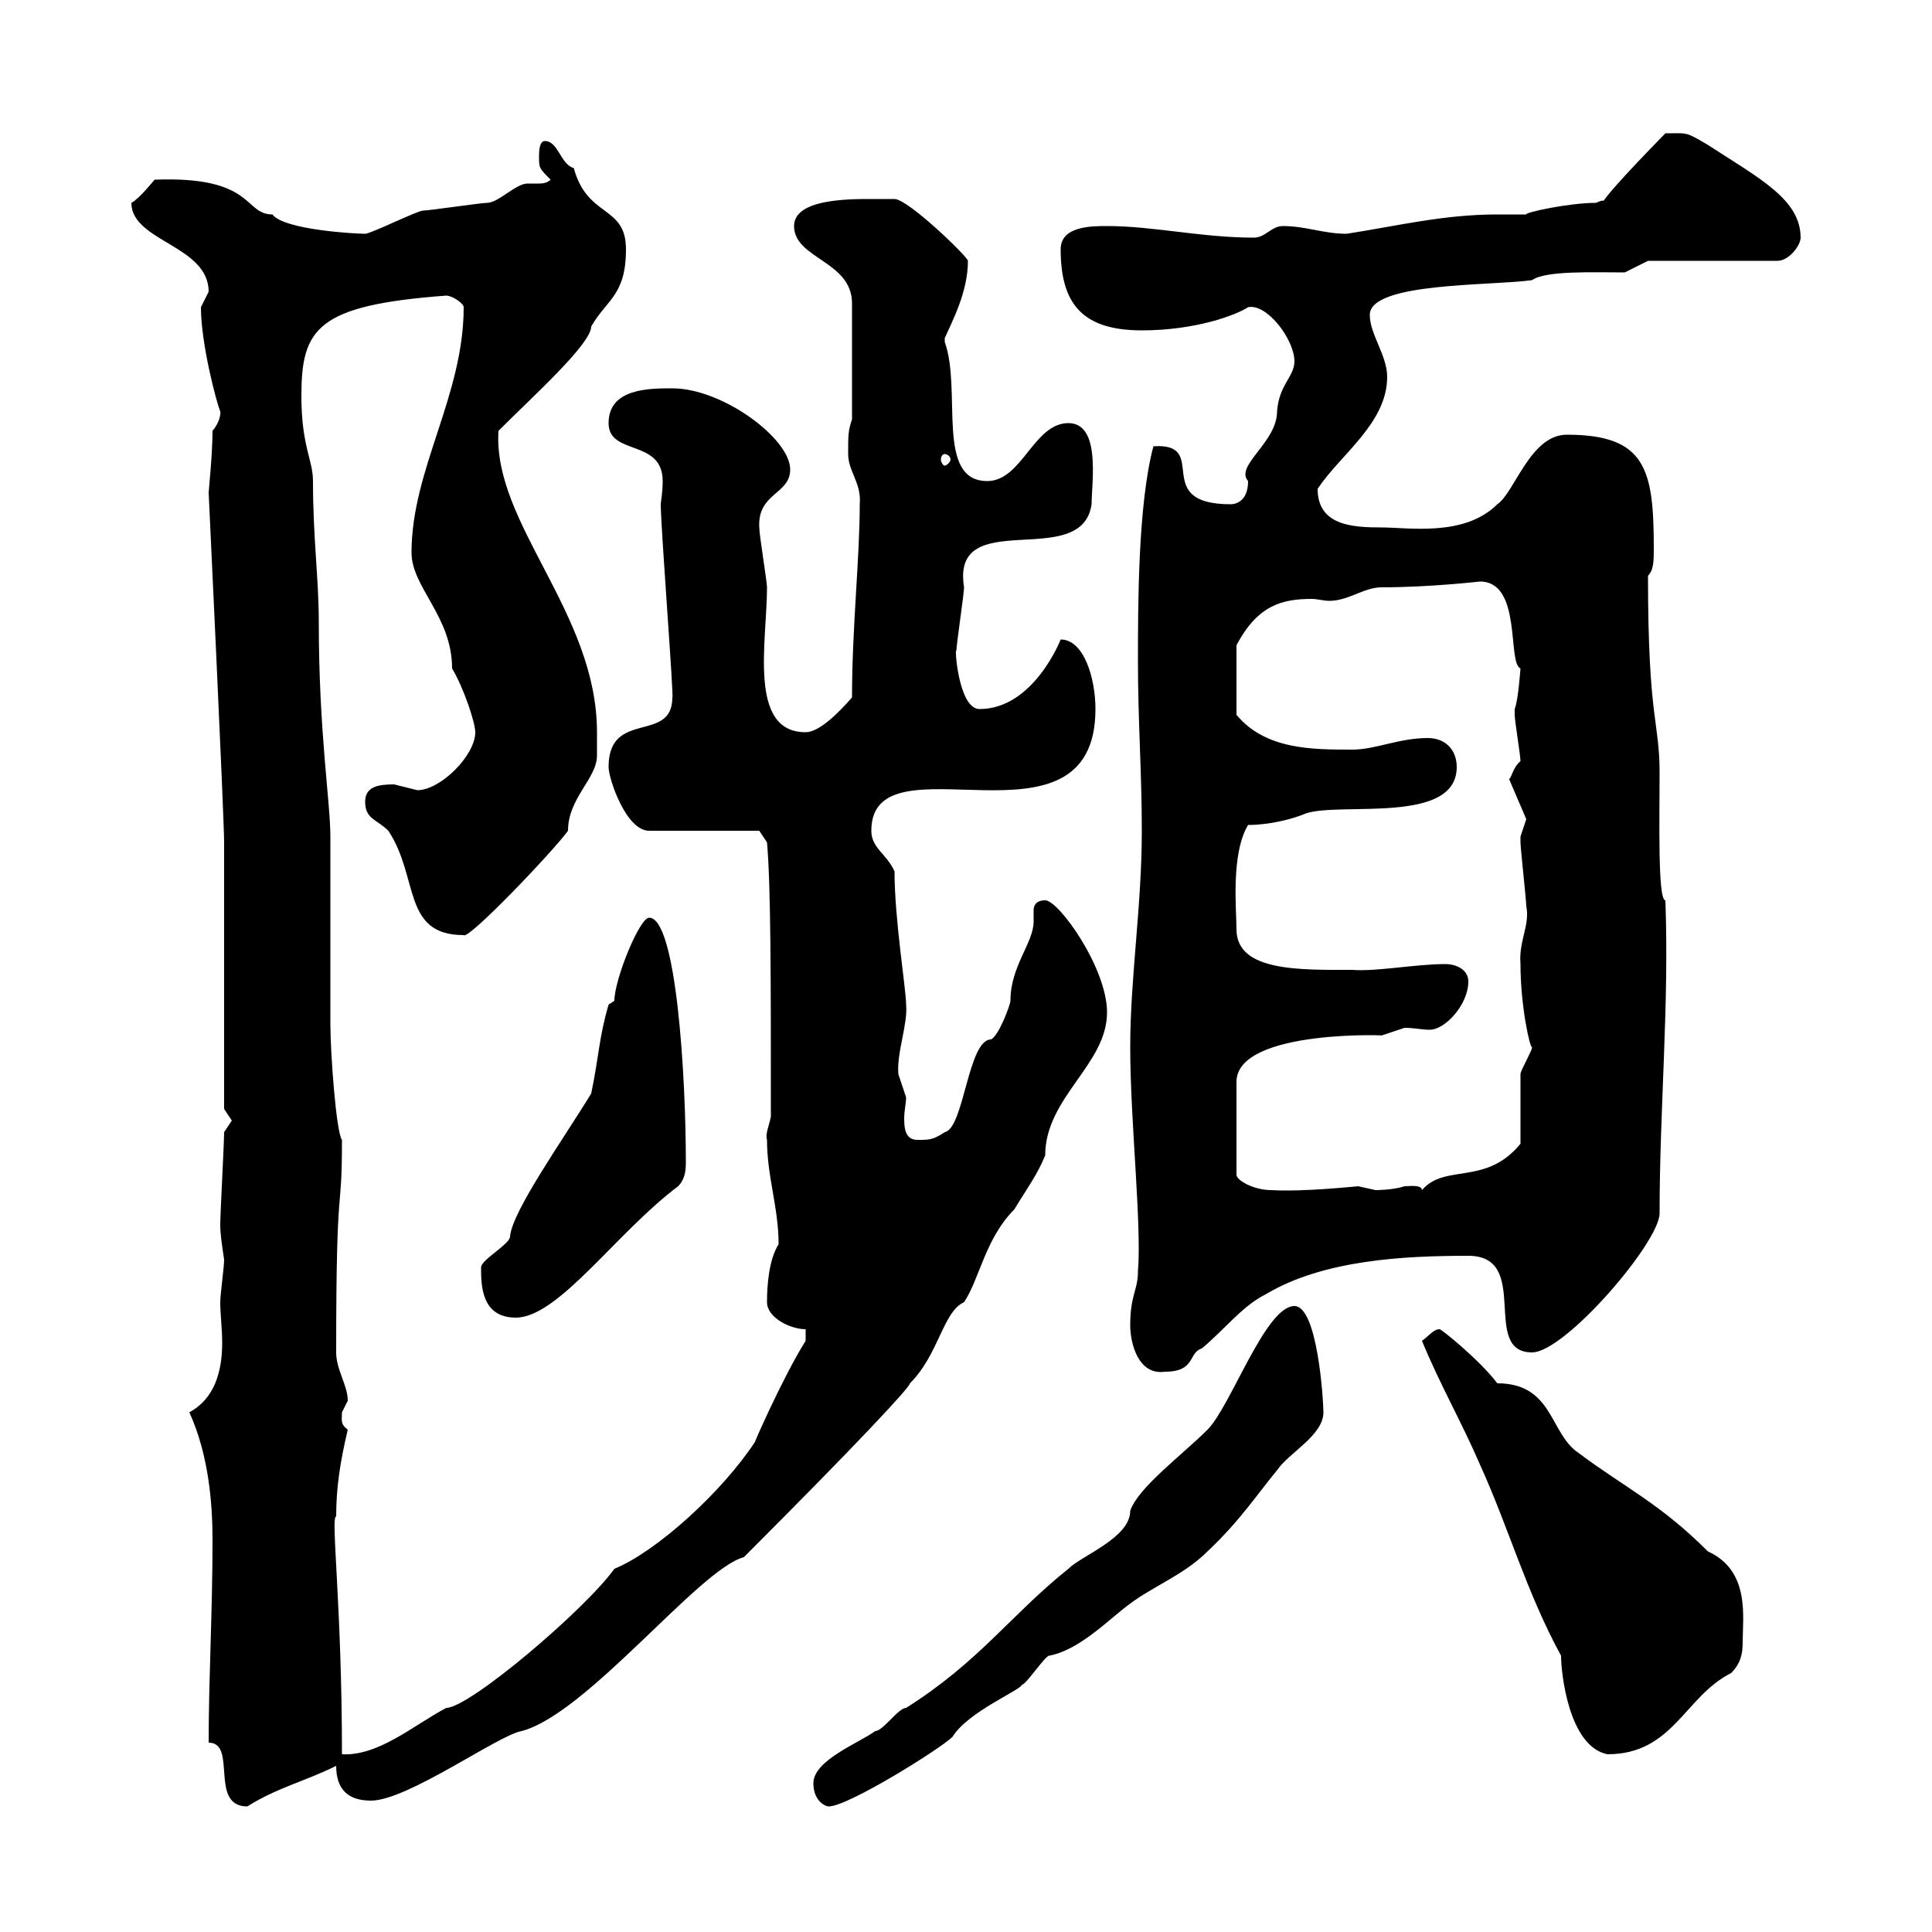 <svg xmlns="http://www.w3.org/2000/svg" xmlns:xlink="http://www.w3.org/1999/xlink" width="300" height="300"><path d="M32.40 270.60C36.90 270.60 32.40 280.50 38.40 280.50C43.20 277.50 47.40 276.60 52.20 274.20C52.20 277.80 54 279.60 57.60 279.60C63.30 279.60 77.40 269.40 81 268.80C91.20 266.10 108.60 243.60 115.50 241.80C133.20 224.10 141.30 215.40 141.30 214.80C145.80 210.30 146.40 203.70 149.70 202.20C152.10 198.60 153 192.30 157.50 187.80C159.30 184.80 161.10 182.40 162.30 179.40C162.30 170.40 171.90 165.30 171.90 157.20C171.90 150.30 164.40 139.80 162.30 139.80C160.80 139.80 160.50 140.70 160.50 141.30C160.50 141.90 160.50 142.50 160.50 143.10C160.50 146.40 156.90 150 156.90 155.40C156.90 156 155.10 160.80 153.90 161.40C150.30 161.40 149.70 175.20 146.70 175.80C144.90 177 144.30 177 142.50 177C140.70 177 140.40 175.50 140.40 173.70C140.40 172.50 140.70 171.30 140.70 170.40C140.70 170.40 139.50 166.80 139.50 166.80C139.20 163.50 141 159 140.70 156C140.70 153.60 138.90 142.80 138.90 135.30C137.70 132.60 135.30 131.70 135.30 129C135.30 113.70 170.10 133.80 170.10 110.10C170.10 105.30 168.30 99.30 164.70 99.30C164.70 99.30 160.50 110.10 152.10 110.10C148.80 110.10 148.20 100.20 148.50 101.10C148.50 100.20 149.70 92.10 149.70 91.20C147.60 78.30 168 88.80 169.50 78.30C169.50 75 171 65.70 165.90 65.70C160.50 65.70 158.70 74.70 153.30 74.70C145.20 74.70 149.40 60.60 146.70 53.10C146.70 53.10 146.70 53.10 146.70 52.50C147.90 49.80 150.30 45.30 150.30 40.50C150.30 39.90 141 30.90 138.90 30.90C138.90 30.90 135.90 30.90 135.30 30.90C131.70 30.90 123.30 30.90 123.30 35.10C123.30 40.20 132.30 40.50 132.30 47.10L132.30 65.10C131.70 66.90 131.70 67.50 131.70 70.50C131.70 73.20 133.80 75 133.50 78.30C133.50 86.70 132.30 97.50 132.30 108.30C130.20 110.70 127.20 113.70 125.10 113.70C116.10 113.70 119.10 99.60 119.10 91.20C119.10 90.30 117.90 83.10 117.90 81.90C117.60 76.50 122.70 76.80 122.70 72.90C122.70 68.10 112.20 60.30 104.40 60.30C100.80 60.30 94.50 60.30 94.50 65.70C94.50 70.80 102.90 68.10 102.90 74.70C102.90 76.50 102.60 78 102.60 78.30C102.60 81.90 104.70 108.90 104.40 108.30C104.40 115.50 94.50 110.10 94.50 119.10C94.50 120.90 97.20 129 100.80 129L117.90 129L119.10 130.80C119.70 137.70 119.70 151.50 119.70 173.40C119.40 174.90 118.80 176.10 119.10 177C119.10 182.70 120.90 187.50 120.90 193.20C119.40 195.60 119.10 199.50 119.10 202.20C119.10 204.60 122.70 206.40 125.10 206.40L125.10 208.20C121.50 213.90 116.40 225.60 117.30 223.80C112.20 231.60 102 240.90 95.40 243.60C90.90 249.90 72.90 265.20 69.30 265.20C64.20 267.90 58.80 272.70 53.10 272.40C53.10 249.30 51.30 235.20 52.20 235.50C52.20 231 52.80 227.10 54 222C52.80 221.10 53.10 220.50 53.10 219.30C53.10 219.30 54 217.50 54 217.50C54 215.10 52.20 212.70 52.20 210C52.20 181.20 53.10 189.90 53.10 177C52.20 175.80 51.30 163.50 51.30 159C51.30 154.20 51.30 134.40 51.30 129.90C51.30 124.50 49.50 113.70 49.50 96.60C49.50 89.70 48.60 83.70 48.60 74.70C48.60 71.40 46.80 69.30 46.80 61.50C46.80 51 49.20 47.40 69.30 45.90C70.20 45.90 72 47.10 72 47.70C72 61.50 63.90 72.90 63.90 85.80C63.90 91.20 70.20 95.70 70.20 103.80C72 106.80 73.80 112.20 73.80 113.70C73.80 117.30 68.40 122.70 64.80 122.70C64.80 122.70 61.20 121.80 61.20 121.80C58.80 121.80 56.70 122.10 56.70 124.50C56.70 127.20 58.50 127.20 60.30 129C65.10 136.20 62.40 145.20 72 145.20C72.60 146.10 85.80 132.30 88.20 129C88.20 123.90 92.70 120.90 92.70 117.30C92.70 117.30 92.70 114.60 92.70 113.70C92.70 95.10 76.50 81.30 77.40 66.90C82.80 61.50 91.80 53.40 91.80 50.70C94.20 46.50 97.20 45.90 97.20 38.70C97.20 31.80 91.20 33.90 89.10 26.10C87 25.50 86.70 21.90 84.60 21.90C83.70 21.90 83.70 23.70 83.70 24.30C83.70 26.10 83.70 26.10 85.50 27.90C84.90 28.50 84 28.50 83.70 28.50C83.10 28.50 82.80 28.50 81.90 28.50C80.10 28.50 77.40 31.50 75.60 31.50C74.70 31.50 66.60 32.70 65.70 32.70C64.80 32.70 57.60 36.30 56.70 36.30C55.20 36.30 44.10 35.70 42.30 33.30C37.80 33.30 39.60 27.30 24 27.90C24 27.90 21.60 30.90 20.40 31.50C20.40 37.50 32.40 38.10 32.40 45.30C32.40 45.30 31.20 47.70 31.20 47.70C31.20 53.40 33.60 62.40 34.20 63.90C34.20 63.60 34.50 65.10 33 66.90C33 70.50 32.40 76.20 32.40 76.50C32.40 76.50 34.80 126.90 34.80 130.80C34.80 137.10 34.80 166.20 34.80 172.20C34.80 172.20 36 174 36 174C36 174 34.80 175.80 34.80 175.80C34.80 177.60 34.20 188.40 34.20 190.20C34.20 191.70 34.50 193.50 34.80 195.60C34.80 196.80 34.20 201 34.20 202.20C34.20 204 34.50 206.40 34.50 208.50C34.50 213 33.30 217.20 29.40 219.30C32.40 225.90 33 233.40 33 239.10C33 250.50 32.40 260.40 32.40 270.60ZM126.30 276.90C126.30 279.60 128.10 280.50 128.70 280.50C131.70 280.50 146.10 271.50 147.90 269.70C150.30 265.80 158.40 262.50 158.70 261.60C159.30 261.60 162.30 257.10 162.90 257.10C167.70 256.20 172.20 251.40 175.50 249C179.10 246.30 183.90 244.50 187.50 240.90C192.60 236.10 195.30 231.90 198.30 228.30C200.10 225.60 205.50 222.90 205.50 219.30C205.50 217.50 204.60 202.80 201 202.80C196.50 202.80 191.10 218.40 187.50 222C183.60 225.90 176.70 231 175.50 234.60C175.50 238.80 168 241.50 165.90 243.60C156.90 250.80 152.10 258 140.70 265.20C139.50 265.20 137.10 268.80 135.90 268.80C133.50 270.60 126.30 273.30 126.30 276.90ZM242.40 257.10C242.40 259.80 243.60 271.20 249.60 272.40C259.80 272.40 261.60 263.40 268.80 259.80C270.30 258.30 270.60 256.80 270.60 255C270.60 251.10 271.80 243.90 265.20 240.90C257.70 233.40 252.30 231 245.10 225.60C240.60 222.60 241.20 214.80 232.50 214.80C229.80 211.20 223.50 206.10 223.50 206.40C222.60 206.40 221.70 207.60 220.80 208.20C223.50 214.80 227.10 221.10 229.80 227.40C234.30 237.30 237 247.20 242.40 257.10ZM175.50 205.80C175.50 208.50 176.70 213.60 180.90 213C185.70 213 184.50 210 186.60 209.40C190.20 206.40 192.90 202.80 196.50 201C205.50 195.60 218.10 195 228 195C237.90 195 229.80 210 237.90 210C243 210 257.70 192.90 257.70 188.40C257.70 172.20 259.20 156 258.60 139.80C257.40 139.80 257.70 127.20 257.70 120C257.70 111.90 255.90 111.90 255.90 89.40C256.80 88.50 256.80 87 256.80 85.20C256.80 72.90 255.60 67.50 243.30 67.50C237.60 67.50 235.20 76.50 232.50 78.30C227.40 83.40 218.70 81.90 214.50 81.90C210 81.90 204.60 81.60 204.60 75.90C208.20 70.50 215.40 65.70 215.40 58.50C215.40 55.20 212.70 51.90 212.70 48.90C212.70 43.80 231.60 44.40 237.90 43.50C240 42 247.20 42.30 252.30 42.30L255.90 40.50L276 40.50C277.80 40.50 279.60 38.10 279.60 36.90C279.60 30.90 273 27.60 265.20 22.50C261.60 20.40 262.20 20.70 258.60 20.70C244.80 34.80 251.10 30 247.80 31.50C243.60 31.50 236.70 33 237 33.30C235.80 33.30 234 33.30 232.50 33.30C224.10 33.30 216.90 35.10 209.10 36.30C205.50 36.30 202.80 35.10 199.20 35.10C197.40 35.10 196.50 36.90 194.70 36.90C186.60 36.90 179.10 35.10 171.90 35.10C169.50 35.10 164.70 35.10 164.70 38.70C164.70 47.10 168 51.30 177.30 51.30C185.70 51.30 192 48.90 193.80 47.70C196.80 47.10 201 52.80 201 56.10C201 58.50 198.60 59.70 198.30 63.90C198.30 68.70 191.70 72.30 193.80 74.70C193.80 78 191.70 78.30 191.10 78.30C178.50 78.30 188.10 68.70 179.10 69.30C176.70 78.30 176.70 93.90 176.70 102.90C176.70 111.90 177.30 120 177.30 129C177.30 140.70 175.50 151.80 175.50 162.60C175.50 174 177.30 190.20 176.70 197.40C176.70 200.40 175.50 201 175.50 205.80ZM74.70 196.80C74.70 199.50 74.70 204.60 80.10 204.60C86.70 204.60 95.70 191.40 105.30 184.20C106.20 183.30 106.50 182.10 106.50 180.60C106.50 166.80 105 142.50 100.80 142.50C99.30 142.50 95.40 152.10 95.40 155.40C95.40 155.40 94.50 156 94.50 156C93 161.10 93 164.10 91.80 169.80C87.60 176.70 79.50 188.10 79.20 192C79.20 193.20 74.70 195.60 74.70 196.80ZM228 152.40C228 150.60 226.20 149.70 224.40 149.70C219.90 149.70 213.60 150.90 210 150.60C201.90 150.60 192 150.90 192 144.30C192 141.30 191.10 132.60 193.80 128.10C197.10 128.10 200.70 127.20 202.80 126.30C208.20 124.50 226.20 128.10 226.20 119.10C226.20 116.40 224.40 114.60 221.70 114.60C217.20 114.60 213.60 116.40 210 116.40C203.70 116.40 196.50 116.40 192 111L192 100.20C195.30 93.90 199.20 93 203.70 93C204.60 93 205.50 93.30 206.40 93.30C209.40 93.30 211.80 91.20 214.50 91.20C222 91.20 229.80 90.30 229.80 90.30C236.40 90.30 234 102.90 236.10 103.80C236.10 103.50 235.80 108.60 235.20 110.10C235.20 110.10 235.20 111 235.20 111C235.20 111.90 236.10 117.30 236.10 118.20C234.90 119.10 234.60 121.20 234.30 120.90L237 127.20C237 127.20 236.10 129.90 236.10 129.90C236.10 130.80 236.10 130.80 236.10 130.80C236.10 131.70 237 139.80 237 140.70C237.60 143.70 235.80 146.10 236.10 149.70C236.10 156.30 237.60 162.90 237.90 162.60C237.90 163.20 236.10 166.20 236.10 166.80C236.10 168.60 236.10 175.80 236.10 177.60C230.70 184.20 224.40 180.60 220.80 184.80C220.80 183.90 218.70 184.20 218.10 184.20C216.30 184.80 213.60 184.80 213.60 184.80C213.60 184.80 210.90 184.20 210.90 184.20C210.60 184.20 202.50 185.10 197.40 184.80C194.70 184.80 192 183.30 192 182.40L192 168C192 159.60 216.90 160.80 214.50 160.80C214.50 160.80 218.10 159.60 218.10 159.60C219.60 159.60 220.80 159.90 222 159.90C224.40 159.90 228 156 228 152.40ZM146.70 70.50C147 70.50 147.60 70.80 147.60 71.40C147.60 71.70 147 72.30 146.70 72.30C146.40 72.30 146.10 71.70 146.10 71.40C146.10 70.80 146.40 70.50 146.70 70.50Z"/></svg>